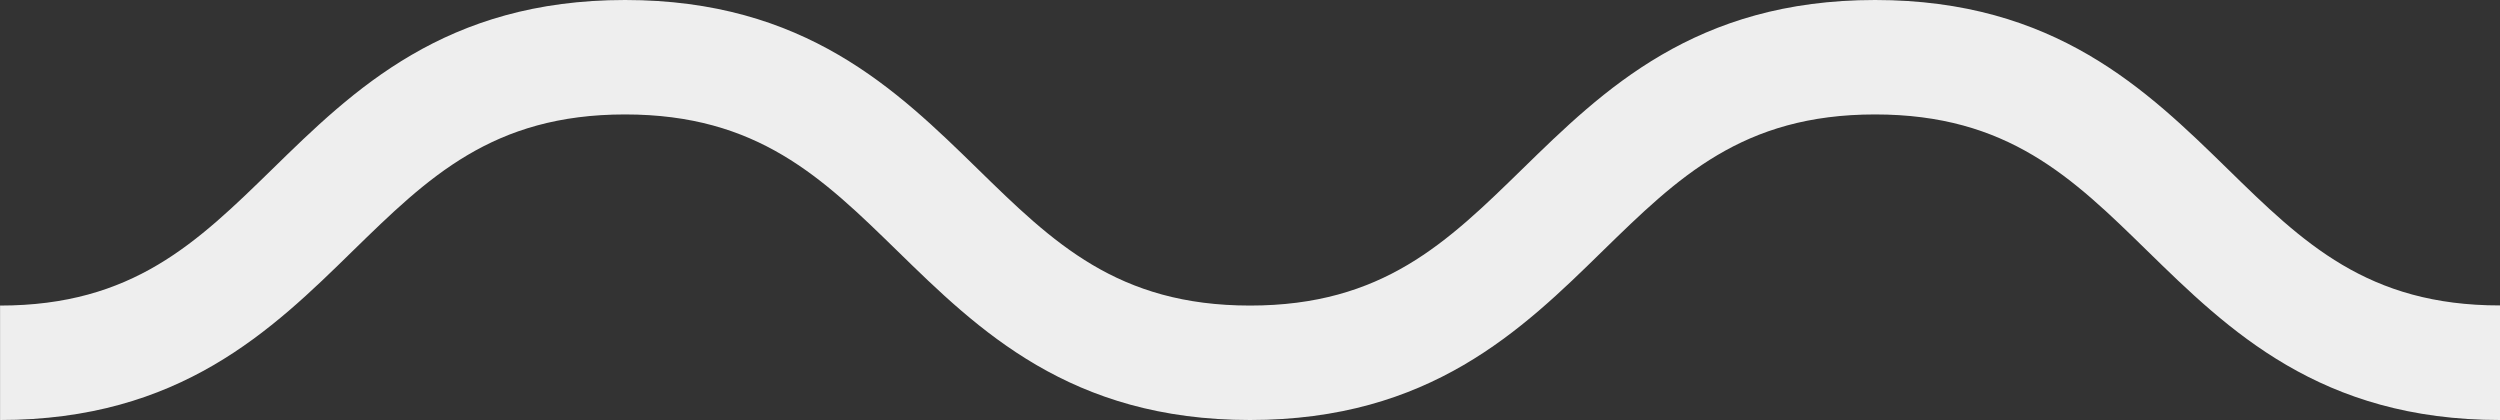 <svg xmlns="http://www.w3.org/2000/svg" width="40" height="6.723" viewBox="0 0 40 6.723">
  <rect x="0" y="0" width="40" height="6.723" fill="#333333" stroke="none"/>
  <path id="Path_1540" data-name="Path 1540" d="M1028.076,720.687c-1.3-1.269-2.768-2.707-5.645-2.707s-4.348,1.439-5.646,2.707c-1.2,1.17-2.231,2.182-4.354,2.182s-3.156-1.012-4.354-2.182c-1.3-1.269-2.769-2.707-5.646-2.707s-4.348,1.439-5.645,2.707c-1.2,1.17-2.231,2.182-4.355,2.182V724.7c2.877,0,4.349-1.438,5.646-2.708,1.2-1.17,2.231-2.181,4.354-2.181s3.157,1.014,4.354,2.181c1.3,1.27,2.769,2.708,5.645,2.708s4.349-1.438,5.646-2.708c1.2-1.17,2.231-2.181,4.355-2.181s3.157,1.011,4.354,2.181c1.3,1.27,2.769,2.708,5.646,2.708v-1.833C1030.308,722.869,1029.273,721.858,1028.076,720.687Z" transform="translate(-992.43 -717.98)" fill="#eee"/>
</svg>
